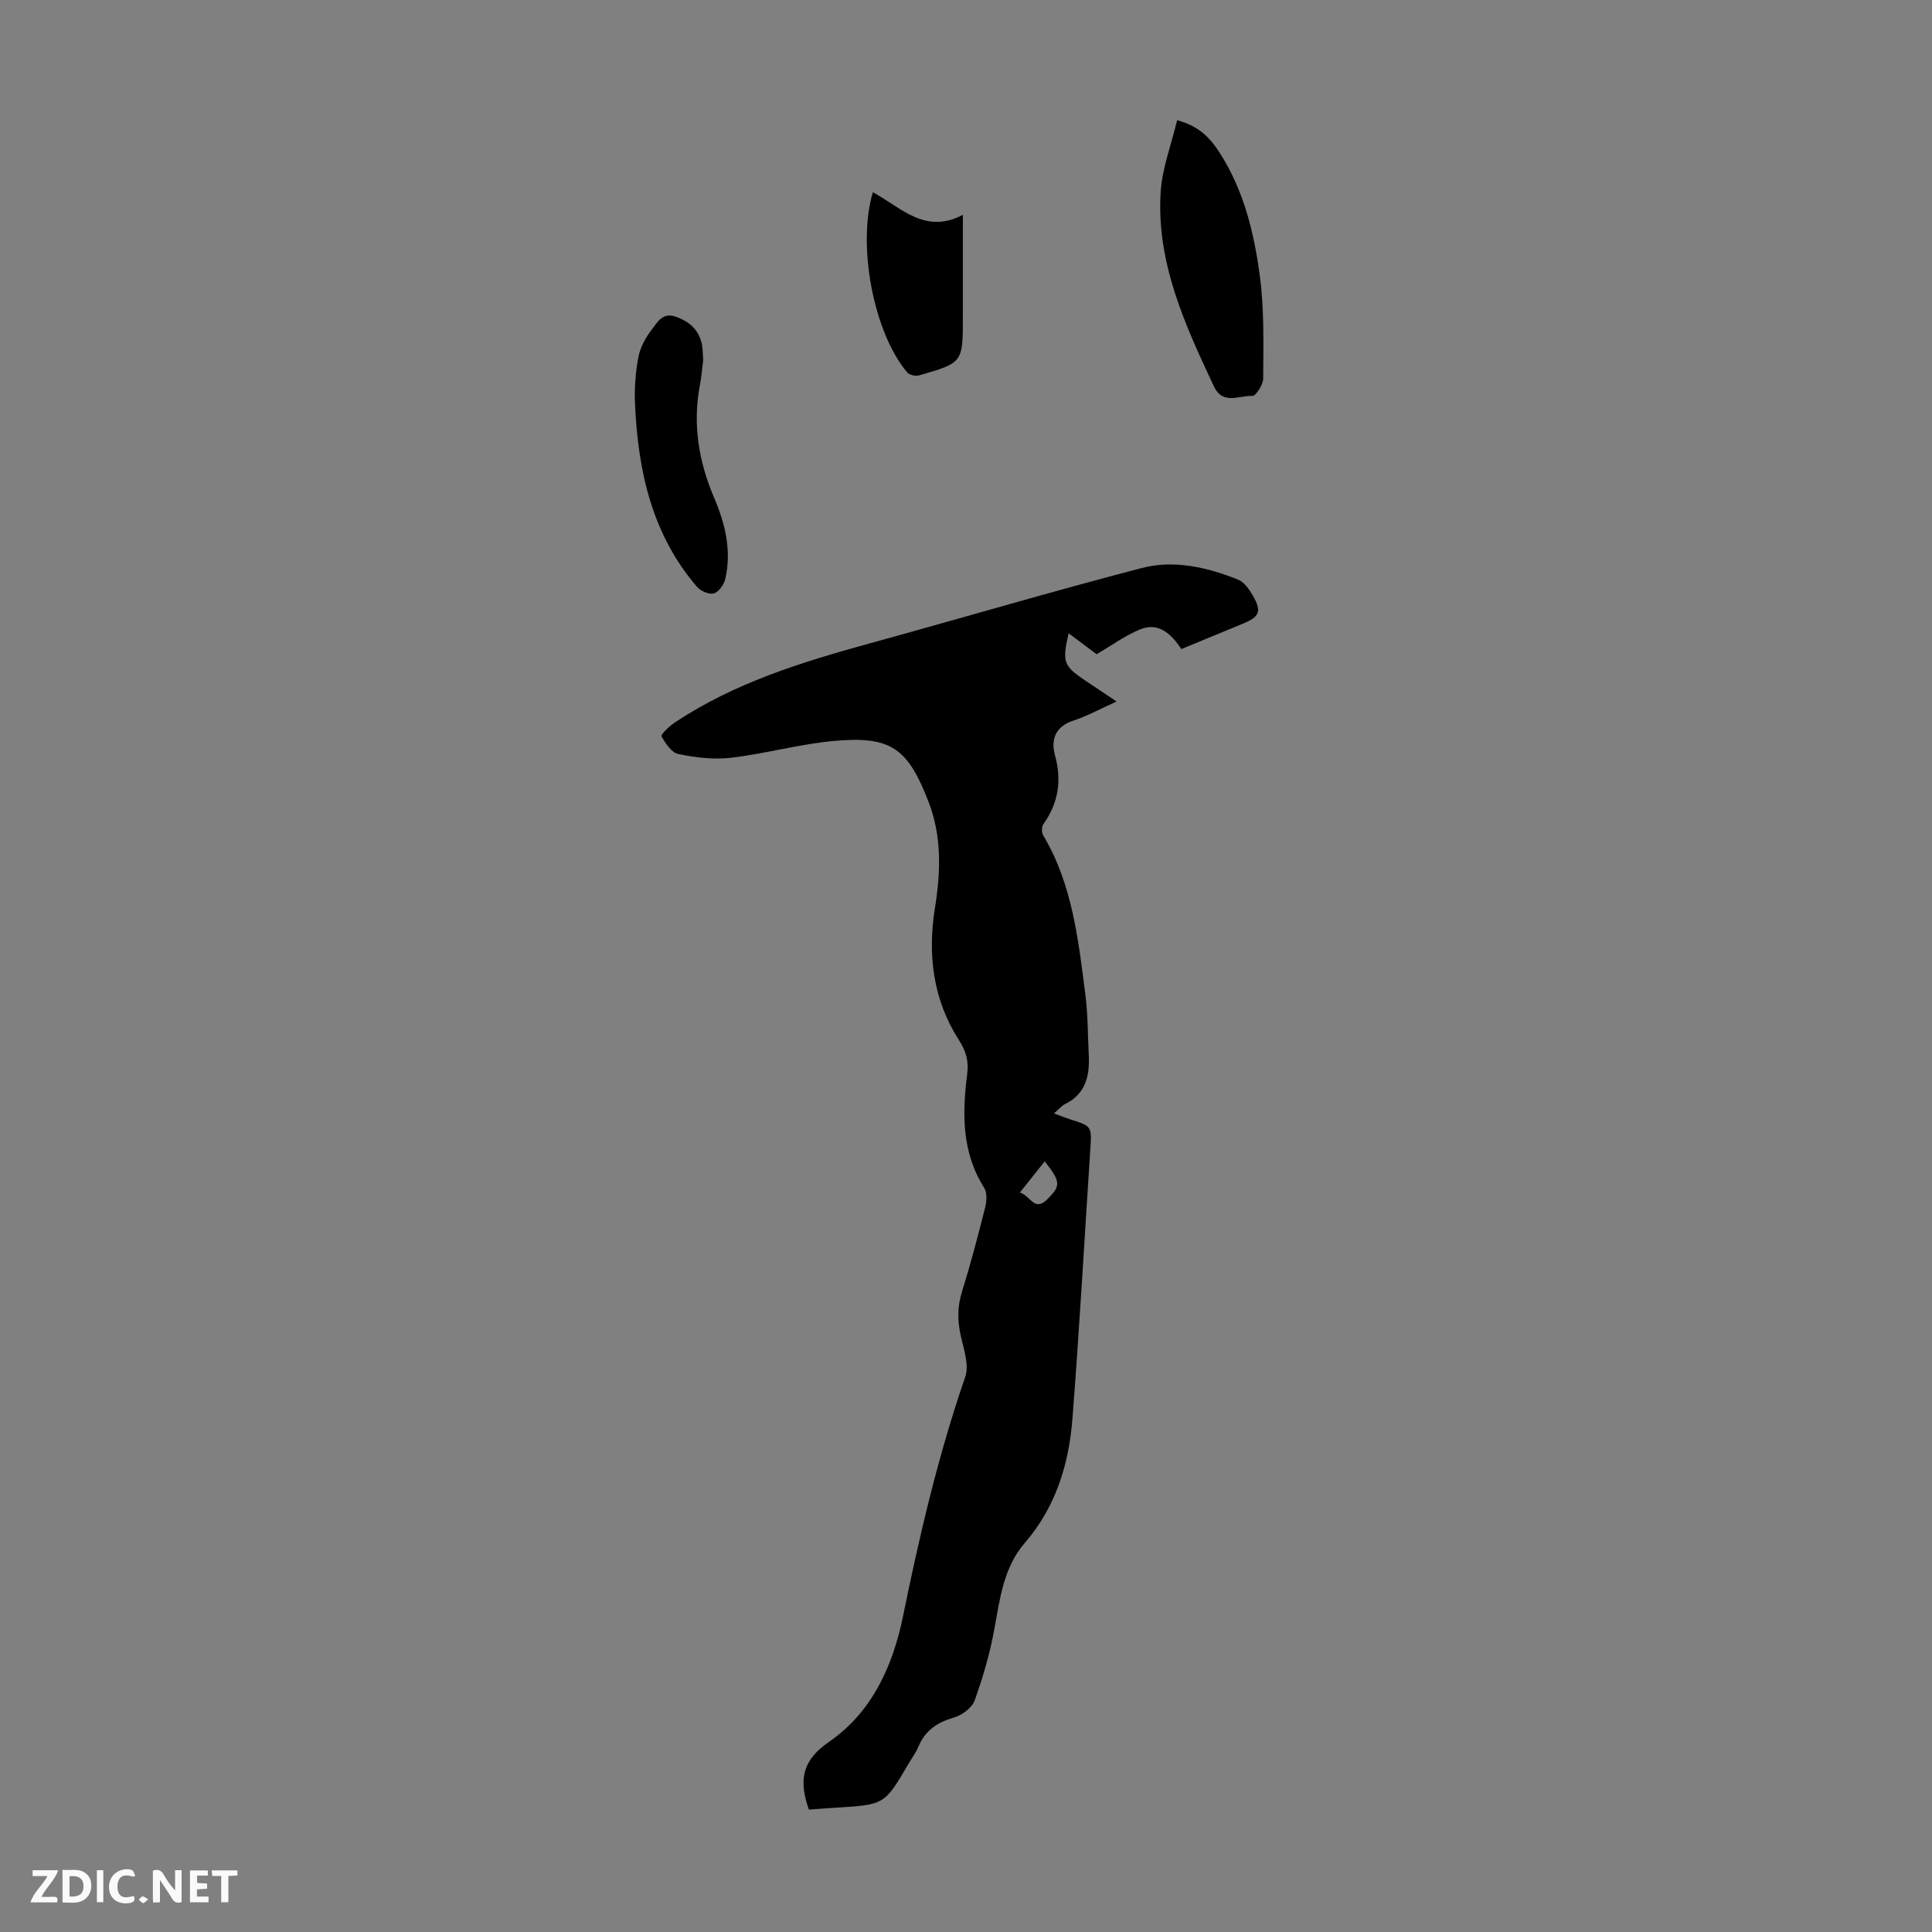 <svg enable-background="new 0 0 400 400" viewBox="0 0 400 400" xmlns="http://www.w3.org/2000/svg"><rect x="0" y="0" width="400" height="400" fill="#808080" stroke="none"/><g fill="#fbfafa"><path d="m37.59 393.81c-.92.31-1.52.05-2-.78-.7-1.2-1.52-2.34-2.47-3.78v4.59c-.55.03-.95.05-1.41.07-.03-.37-.06-.64-.06-.91 0-1.91 0-3.81 0-5.7 1.13-.41 1.77-.03 2.29.91.62 1.11 1.38 2.14 2.31 3.19v-4.2h1.35v6.61z"/><path d="m12.94 393.88v-6.75c1.9.19 3.93-.54 5.37 1.29.8 1.01.78 2.88.03 3.97-1.37 1.97-3.4 1.51-5.4 1.49m1.45-1.22c2.04.12 2.92-.58 2.89-2.21-.03-1.51-.98-2.19-2.89-2z"/><path d="m11.81 393.87h-5.49c.68-2.18 2.47-3.48 3.51-5.45h-3.08v-1.21h5.29c-.71 2.13-2.44 3.48-3.47 5.51.86 0 1.63.04 2.39-.01.79-.05 1.14.21.85 1.16"/><path d="m39.33 393.86v-6.61h3.7v1.07h-2.22v1.52c.68.04 1.34.09 2.07.13v1.07c-.72.05-1.38.09-2.1.14v1.48h2.4v1.19h-3.85z"/><path d="m27.71 388.56c-1.15-.3-2.46-.61-3.1.64-.37.73-.41 1.93-.06 2.67.63 1.35 1.99.93 3.17.68.35.94-.01 1.32-.93 1.46-1.62.25-3.05-.27-3.76-1.48-.73-1.24-.6-3.03.31-4.17.88-1.11 2.71-1.7 4-1.16.32.13.44.74.65 1.12-.1.08-.19.16-.28.24"/><path d="m49.15 387.24v1.07c-.59.02-1.17.05-1.87.08v5.44h-1.48v-5.44h-1.85c-.05-.4-.08-.73-.13-1.15z"/><path d="m20.06 387.21h1.33v6.62h-1.33z"/><path d="m30.68 393.25c-.49.38-.8.79-1.05.76-.32-.05-.6-.45-.9-.7.26-.24.51-.64.8-.67.29-.04.62.3 1.15.61"/></g><path d="m167.47 374.66c-2.09-5.96-1.53-10.11 4.17-14.03 8.85-6.09 13.21-15.65 15.32-25.99 3.41-16.76 7.29-33.36 12.88-49.56.84-2.43-.28-5.68-.91-8.45-.71-3.13-.74-6.05.23-9.16 1.79-5.76 3.32-11.6 4.8-17.45.32-1.29.45-3.07-.19-4.08-4.69-7.39-4.55-15.44-3.52-23.6.33-2.6-.23-4.68-1.65-6.89-5.42-8.4-6.58-17.73-5.04-27.41 1.21-7.52 1.47-14.88-1.35-22.13-4.26-10.97-7.72-13.55-19.41-12.52-7.21.64-14.28 2.65-21.48 3.5-3.56.42-7.32-.05-10.86-.77-1.41-.29-2.7-2.21-3.5-3.68-.2-.36 1.61-2.09 2.73-2.84 12.38-8.24 26.35-12.54 40.51-16.43 18.74-5.15 37.38-10.67 56.19-15.57 6.7-1.74 13.55-.16 19.95 2.41 1.29.52 2.34 2.07 3.09 3.38 1.83 3.19 1.34 4.3-2.07 5.72-4.22 1.75-8.44 3.49-12.77 5.27-2.14-3.19-4.73-5.68-8.67-4.02-3.01 1.26-5.73 3.25-8.88 5.09-1.7-1.28-3.72-2.79-5.79-4.34-1.38 6.02-1.09 6.77 3.66 9.94 1.92 1.28 3.84 2.57 6.27 4.19-3.35 1.5-6.08 3.02-8.99 3.97-3.72 1.21-4.64 3.97-3.77 7.14 1.45 5.31.71 9.89-2.41 14.3-.38.53-.36 1.74-.01 2.33 6.02 10.12 7.24 21.51 8.7 32.81.54 4.2.51 8.48.72 12.72.21 4.27-.66 8-4.95 10.1-.67.33-1.19.99-2.26 1.91 1.36.5 2.31.89 3.28 1.2 4.6 1.46 4.56 1.44 4.24 6.36-1.22 18.53-2.24 37.07-3.69 55.59-.74 9.47-3.43 18.34-9.9 25.82-4.33 5-5.12 11.47-6.27 17.79-.91 5.02-2.35 9.98-4.08 14.77-.55 1.53-2.6 3.07-4.27 3.54-3.47 1-5.98 2.68-7.38 6.05-.51 1.23-1.34 2.32-2.01 3.48-4.99 8.51-4.99 8.51-14.84 9.13-1.91.11-3.79.26-5.82.41zm43.69-127.76c2.18.64 2.98 4.05 5.62 1.45 2.88-2.84 2.87-3.62-.48-7.91-1.61 2.02-3.18 4-5.14 6.46z" fill="#010000"/><path d="m243.71 24.89c4.52 1.19 6.84 3.69 8.74 6.63 5.1 7.87 7.24 16.83 8.42 25.89.9 6.91.68 13.98.66 20.97 0 1.27-1.55 3.65-2.26 3.6-2.68-.17-6.08 1.98-7.94-1.98-6-12.77-11.93-25.63-11.03-40.19.31-4.97 2.21-9.85 3.41-14.92z" fill="#010000"/><path d="m145.59 74.55c-.2 1.56-.34 3.35-.67 5.1-1.57 8.18-.26 15.94 2.99 23.55 2.26 5.29 3.59 10.88 2.25 16.67-.27 1.16-1.33 2.68-2.34 2.98-.97.29-2.74-.46-3.49-1.32-9.38-10.9-12.25-24.09-12.86-37.96-.14-3.21.1-6.51.71-9.67.39-2.03 1.52-4.08 2.82-5.74 1.11-1.42 2.16-3.54 4.85-2.61 2.88 1 4.85 2.73 5.48 5.76.18.99.16 2.01.26 3.24z" fill="#010000"/><path d="m180.72 39.8c5.9 3.2 10.77 8.8 18.63 4.68v12.1 9.06c0 9.45.01 9.48-9.08 12.08-.72.21-2.01-.09-2.46-.63-6.95-8.26-10.38-26.3-7.09-37.29z" fill="#010000"/></svg>